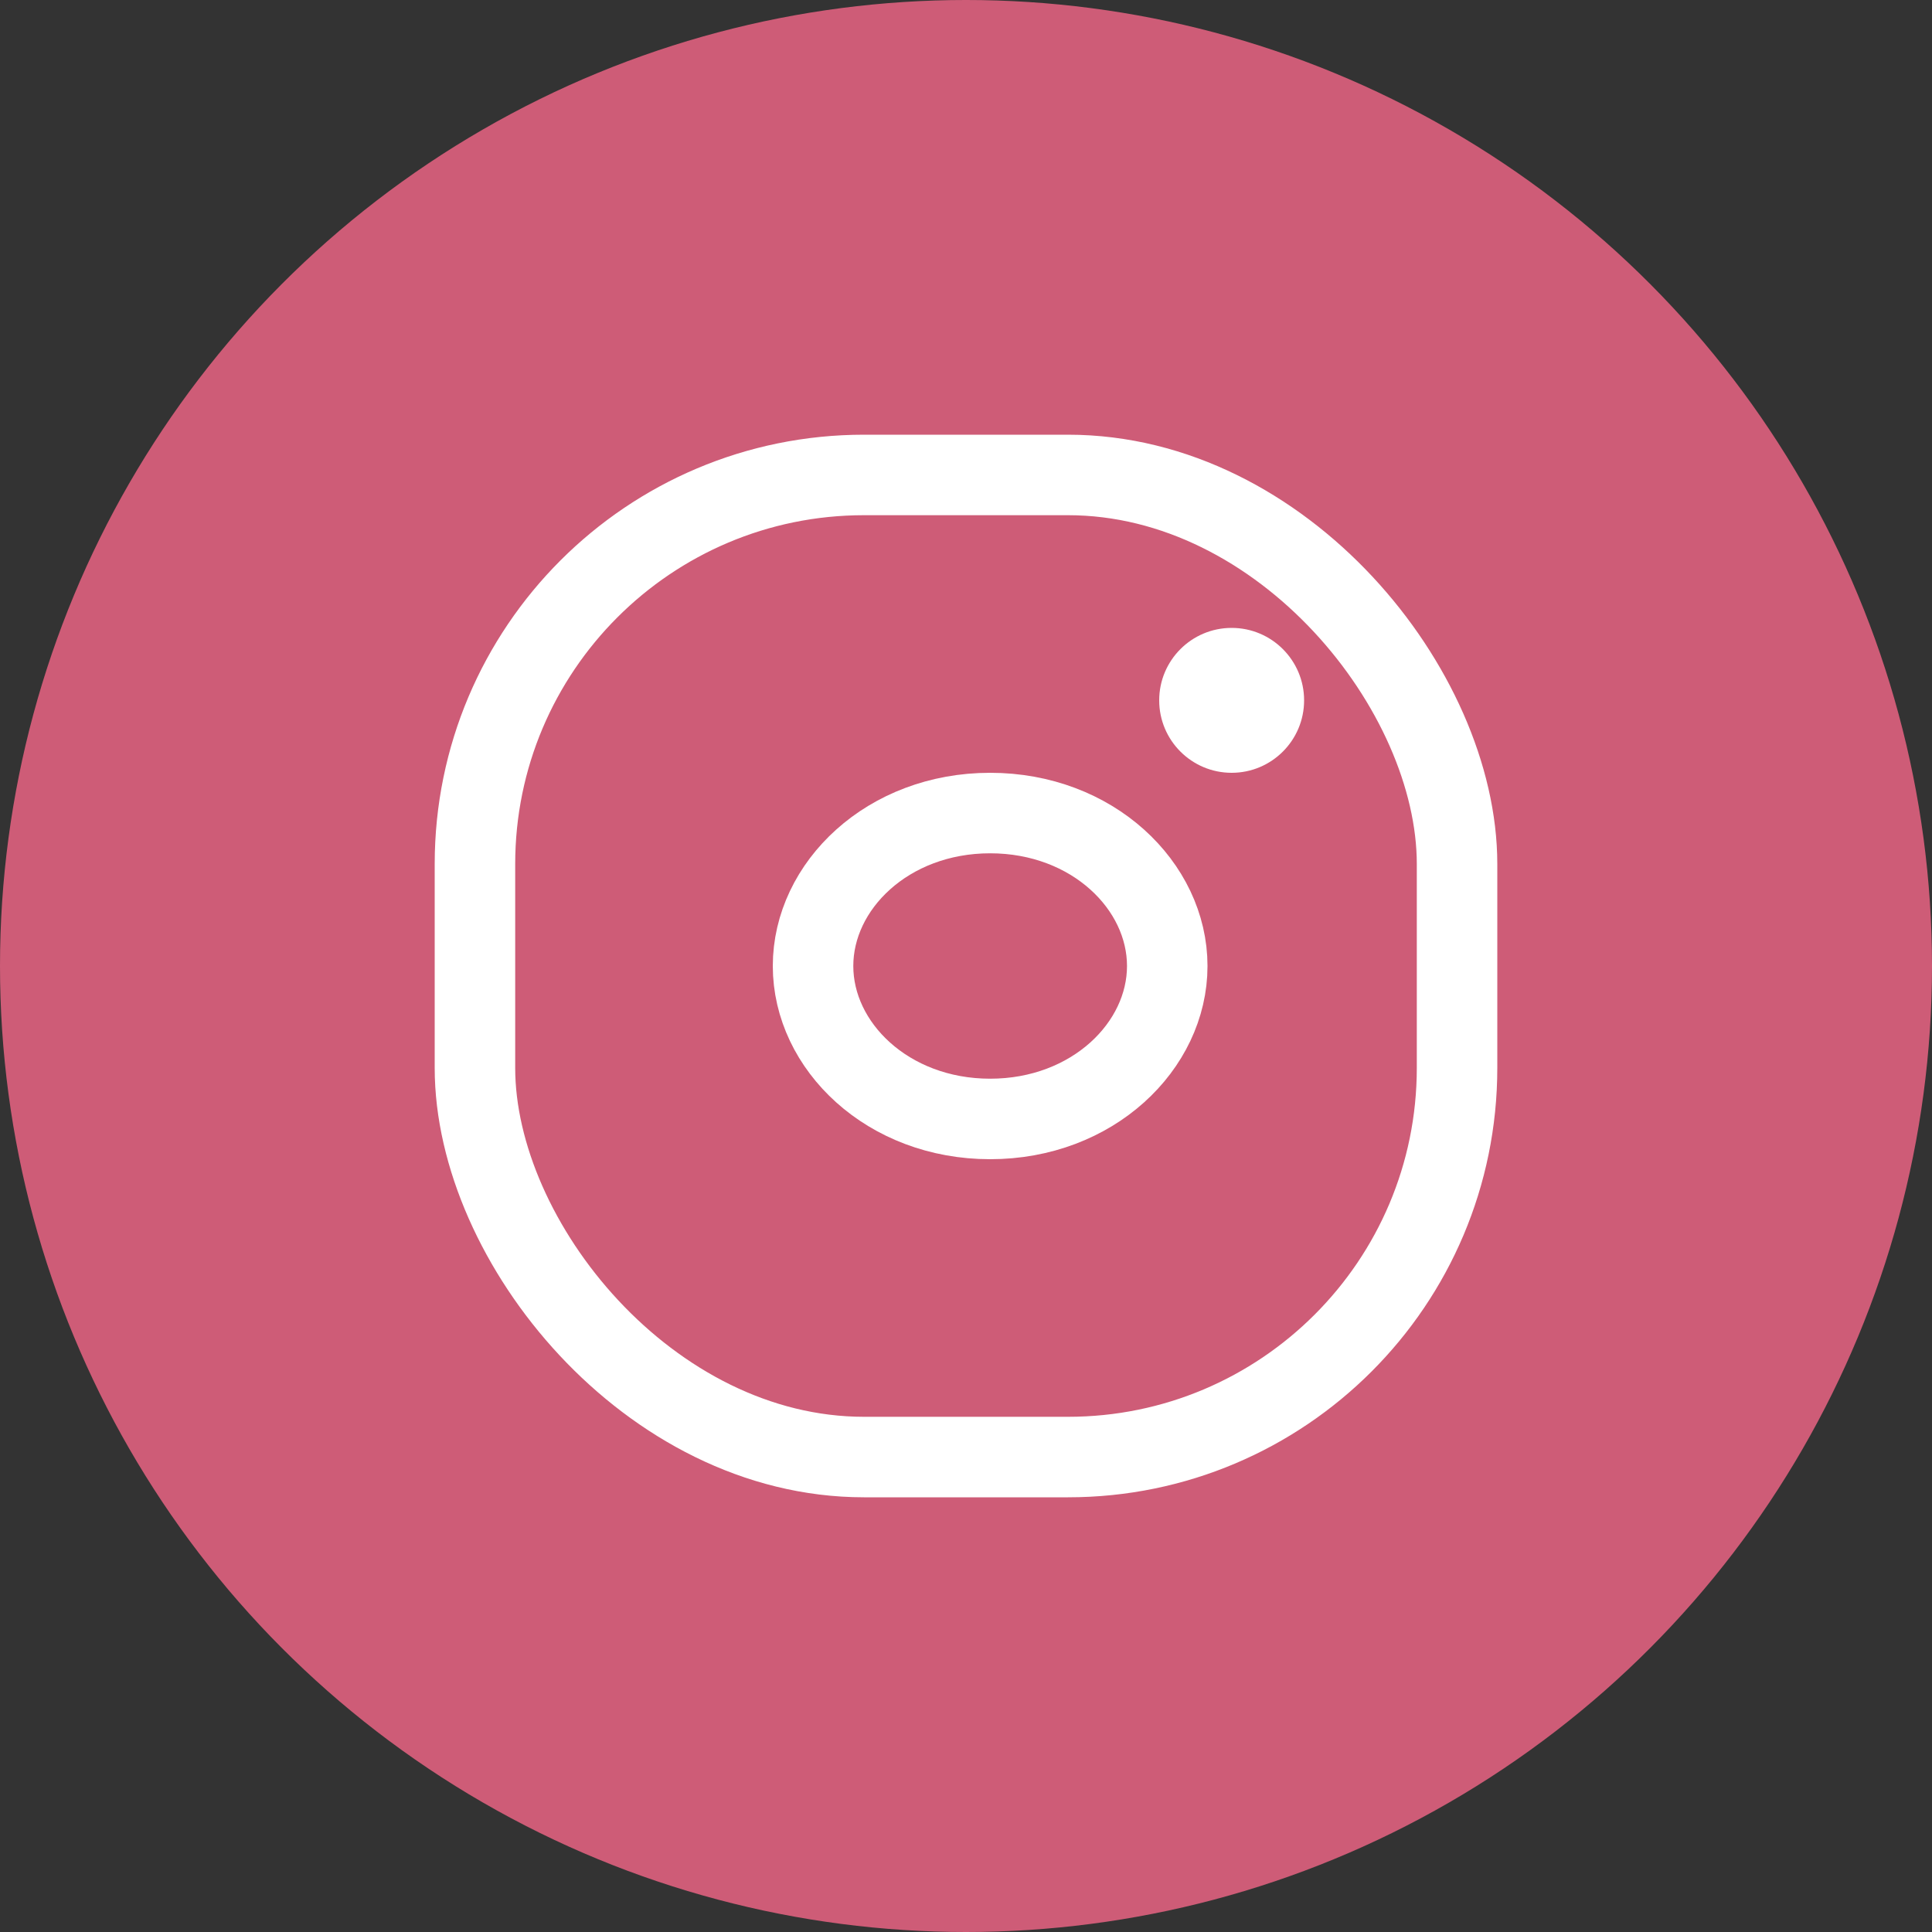 <?xml version="1.0" encoding="UTF-8"?> <svg xmlns="http://www.w3.org/2000/svg" width="36" height="36" viewBox="0 0 36 36" fill="none"><rect x="0" y="0" width="36" height="36" fill="#333333" stroke="none"/> <circle cx="18" cy="18" r="18" fill="#CE5C77"></circle> <rect x="8.85" y="8.85" width="18.3" height="18.3" rx="7.25" stroke="white" stroke-width="1.5"></rect> <path d="M21.75 18C21.75 19.493 20.358 20.85 18.45 20.85C16.542 20.85 15.15 19.493 15.15 18C15.15 16.506 16.542 15.15 18.45 15.15C20.358 15.15 21.75 16.506 21.75 18Z" stroke="white" stroke-width="1.5"></path> <ellipse cx="22.95" cy="13.05" rx="1.35" ry="1.35" fill="white"></ellipse> </svg> 